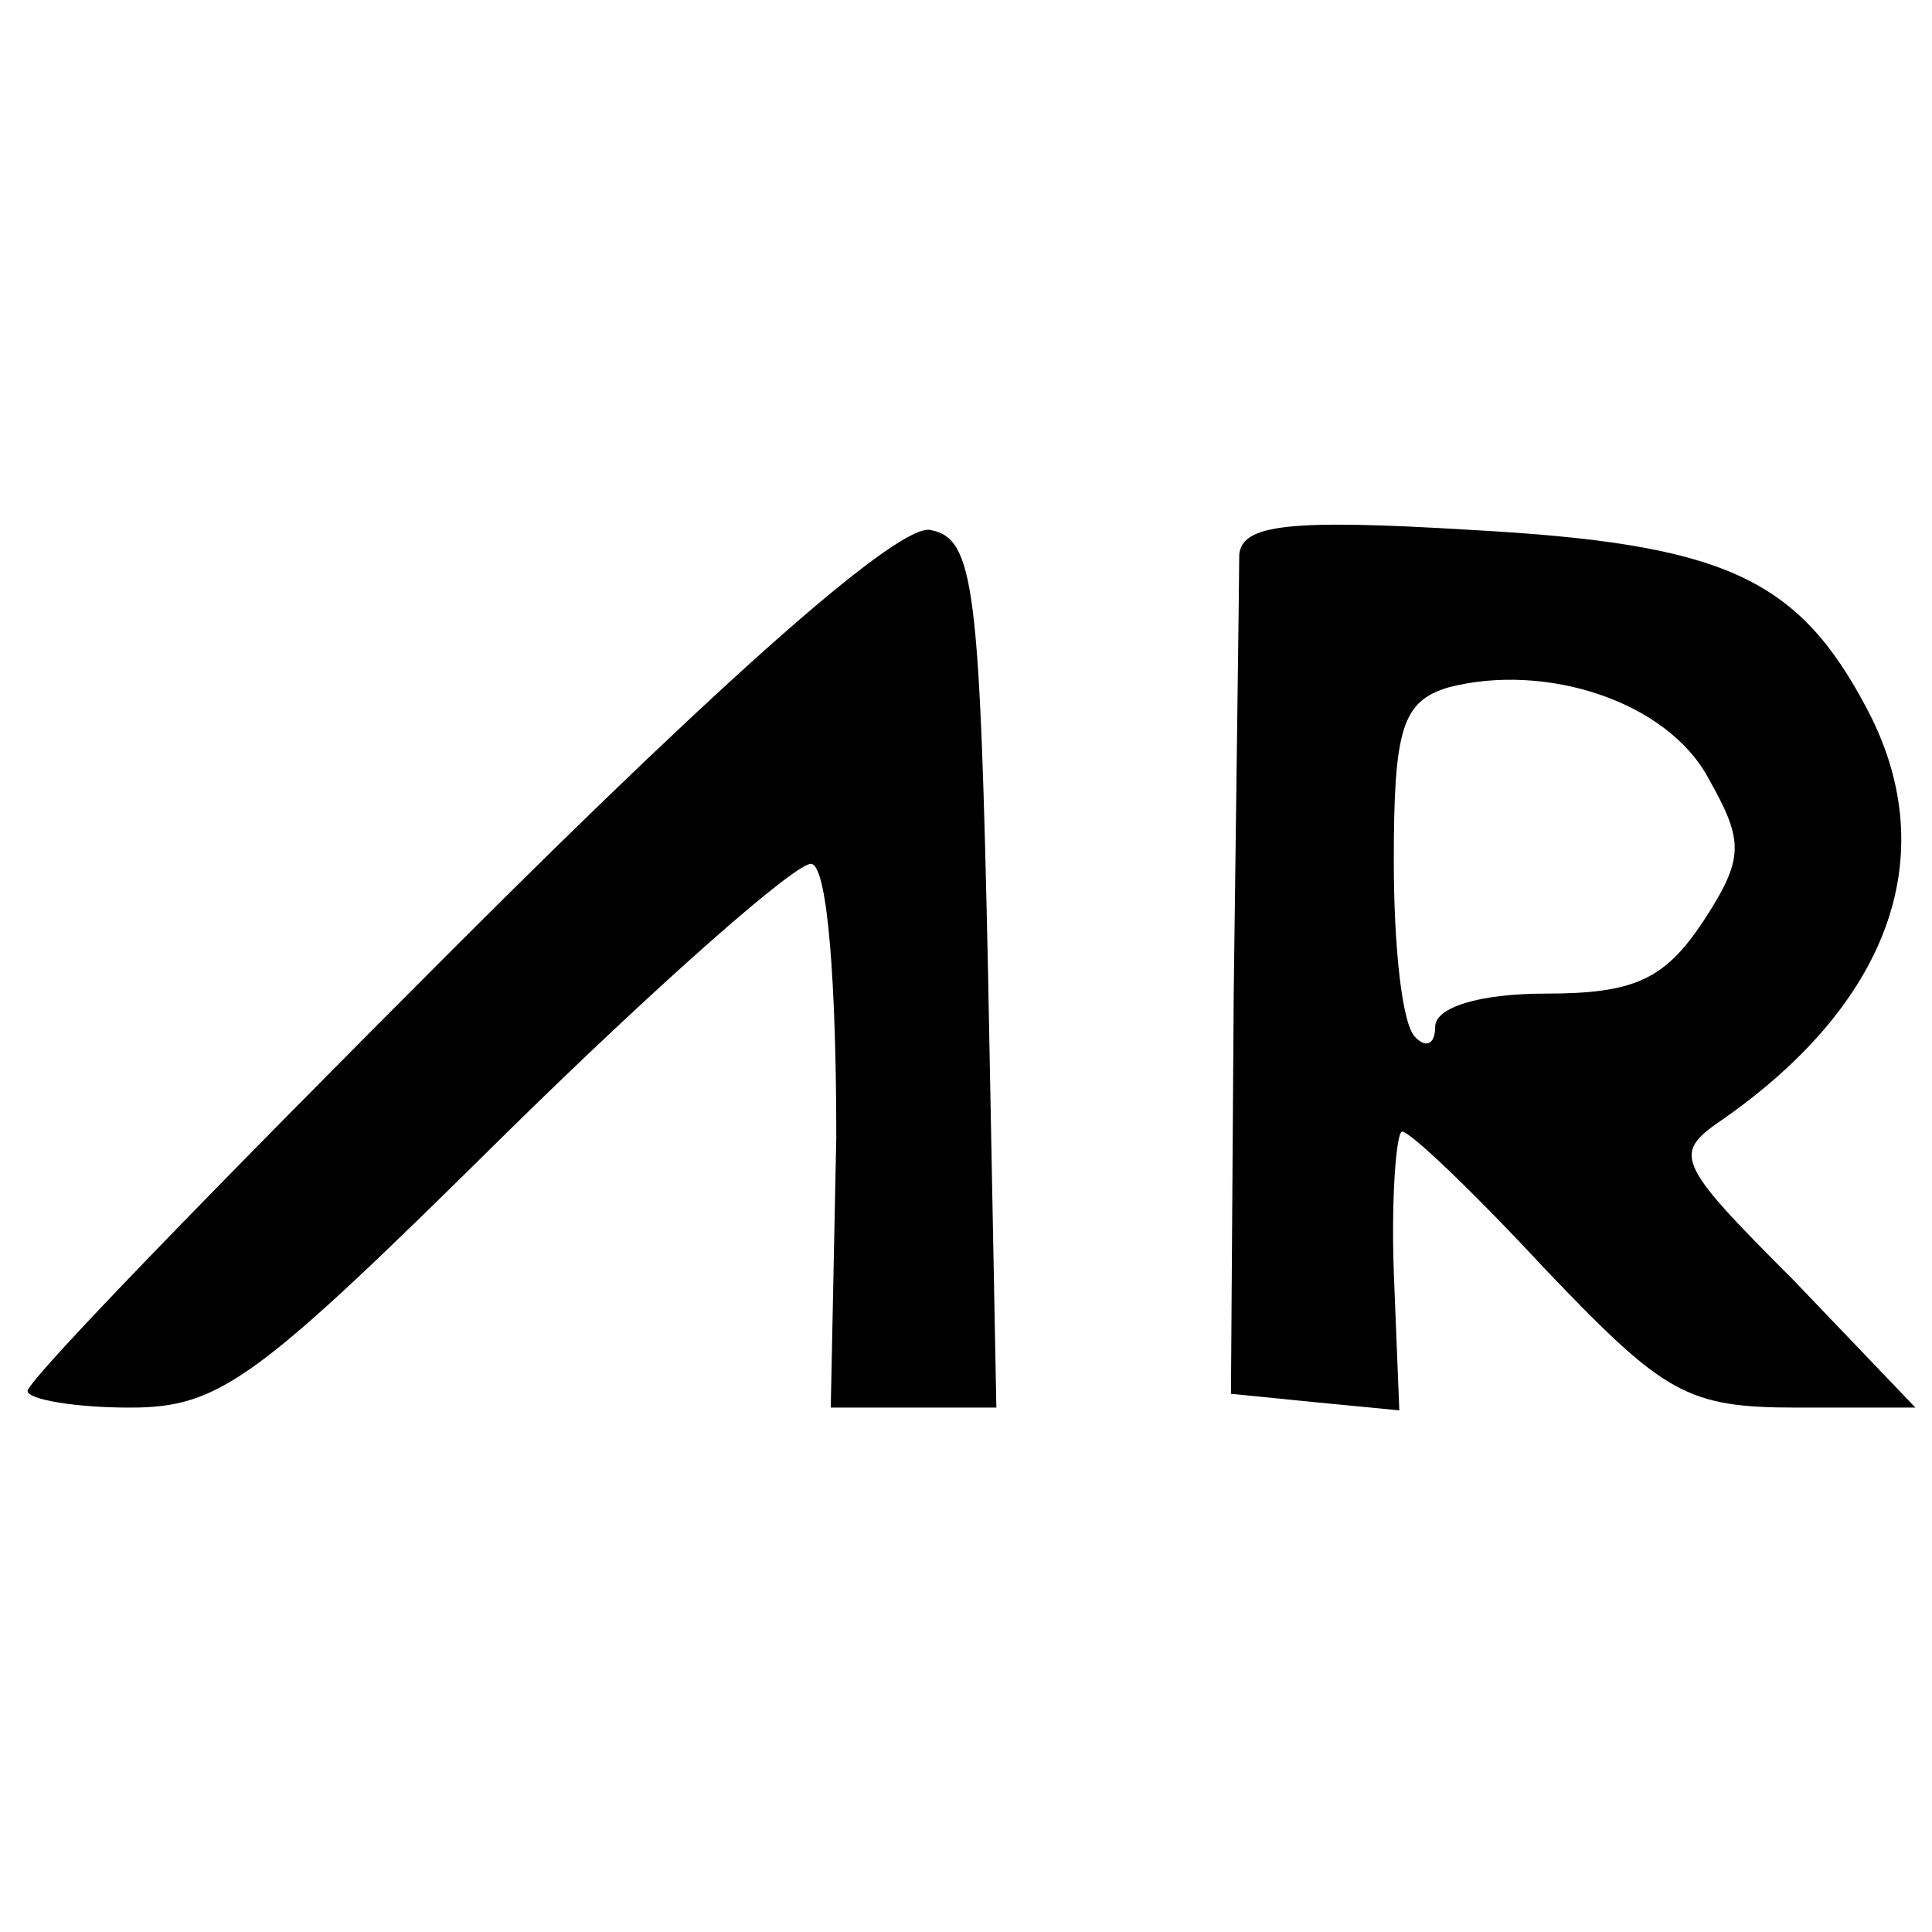 <?xml version="1.0" standalone="no"?>
<!DOCTYPE svg PUBLIC "-//W3C//DTD SVG 20010904//EN"
 "http://www.w3.org/TR/2001/REC-SVG-20010904/DTD/svg10.dtd">
<svg version="1.0" xmlns="http://www.w3.org/2000/svg"
 width="70pt" height="70pt" viewBox="0 0 70 70"
 preserveAspectRatio="xMidYMid meet">
<g transform="translate(0,70) scale(0.1,-0.1)"
fill="#000000" stroke="none">
<path d="M165 357 c-85 -85 -155 -157 -155 -161 0 -3 17 -6 37 -6 33 0 46 10
137 100 56 55 105 98 110 97 6 -1 9 -45 9 -99 l-2 -98 30 0 30 0 -3 157 c-3
141 -5 158 -21 161 -11 2 -69 -48 -172 -151z"/>
<path d="M449 499 c0 -8 -1 -79 -2 -159 l-1 -145 30 -3 31 -3 -2 50 c-1 28 1
51 3 51 3 0 26 -22 52 -50 43 -45 51 -50 91 -50 l43 0 -44 46 c-44 44 -44 46
-25 59 61 43 79 97 51 149 -25 47 -52 59 -143 64 -66 4 -83 2 -84 -9z m170
-81 c13 -23 13 -29 -2 -52 -14 -21 -25 -26 -57 -26 -24 0 -40 -5 -40 -12 0 -6
-3 -8 -7 -4 -5 4 -8 33 -8 64 0 48 3 58 20 63 35 9 79 -5 94 -33z"/>
</g>
</svg>
